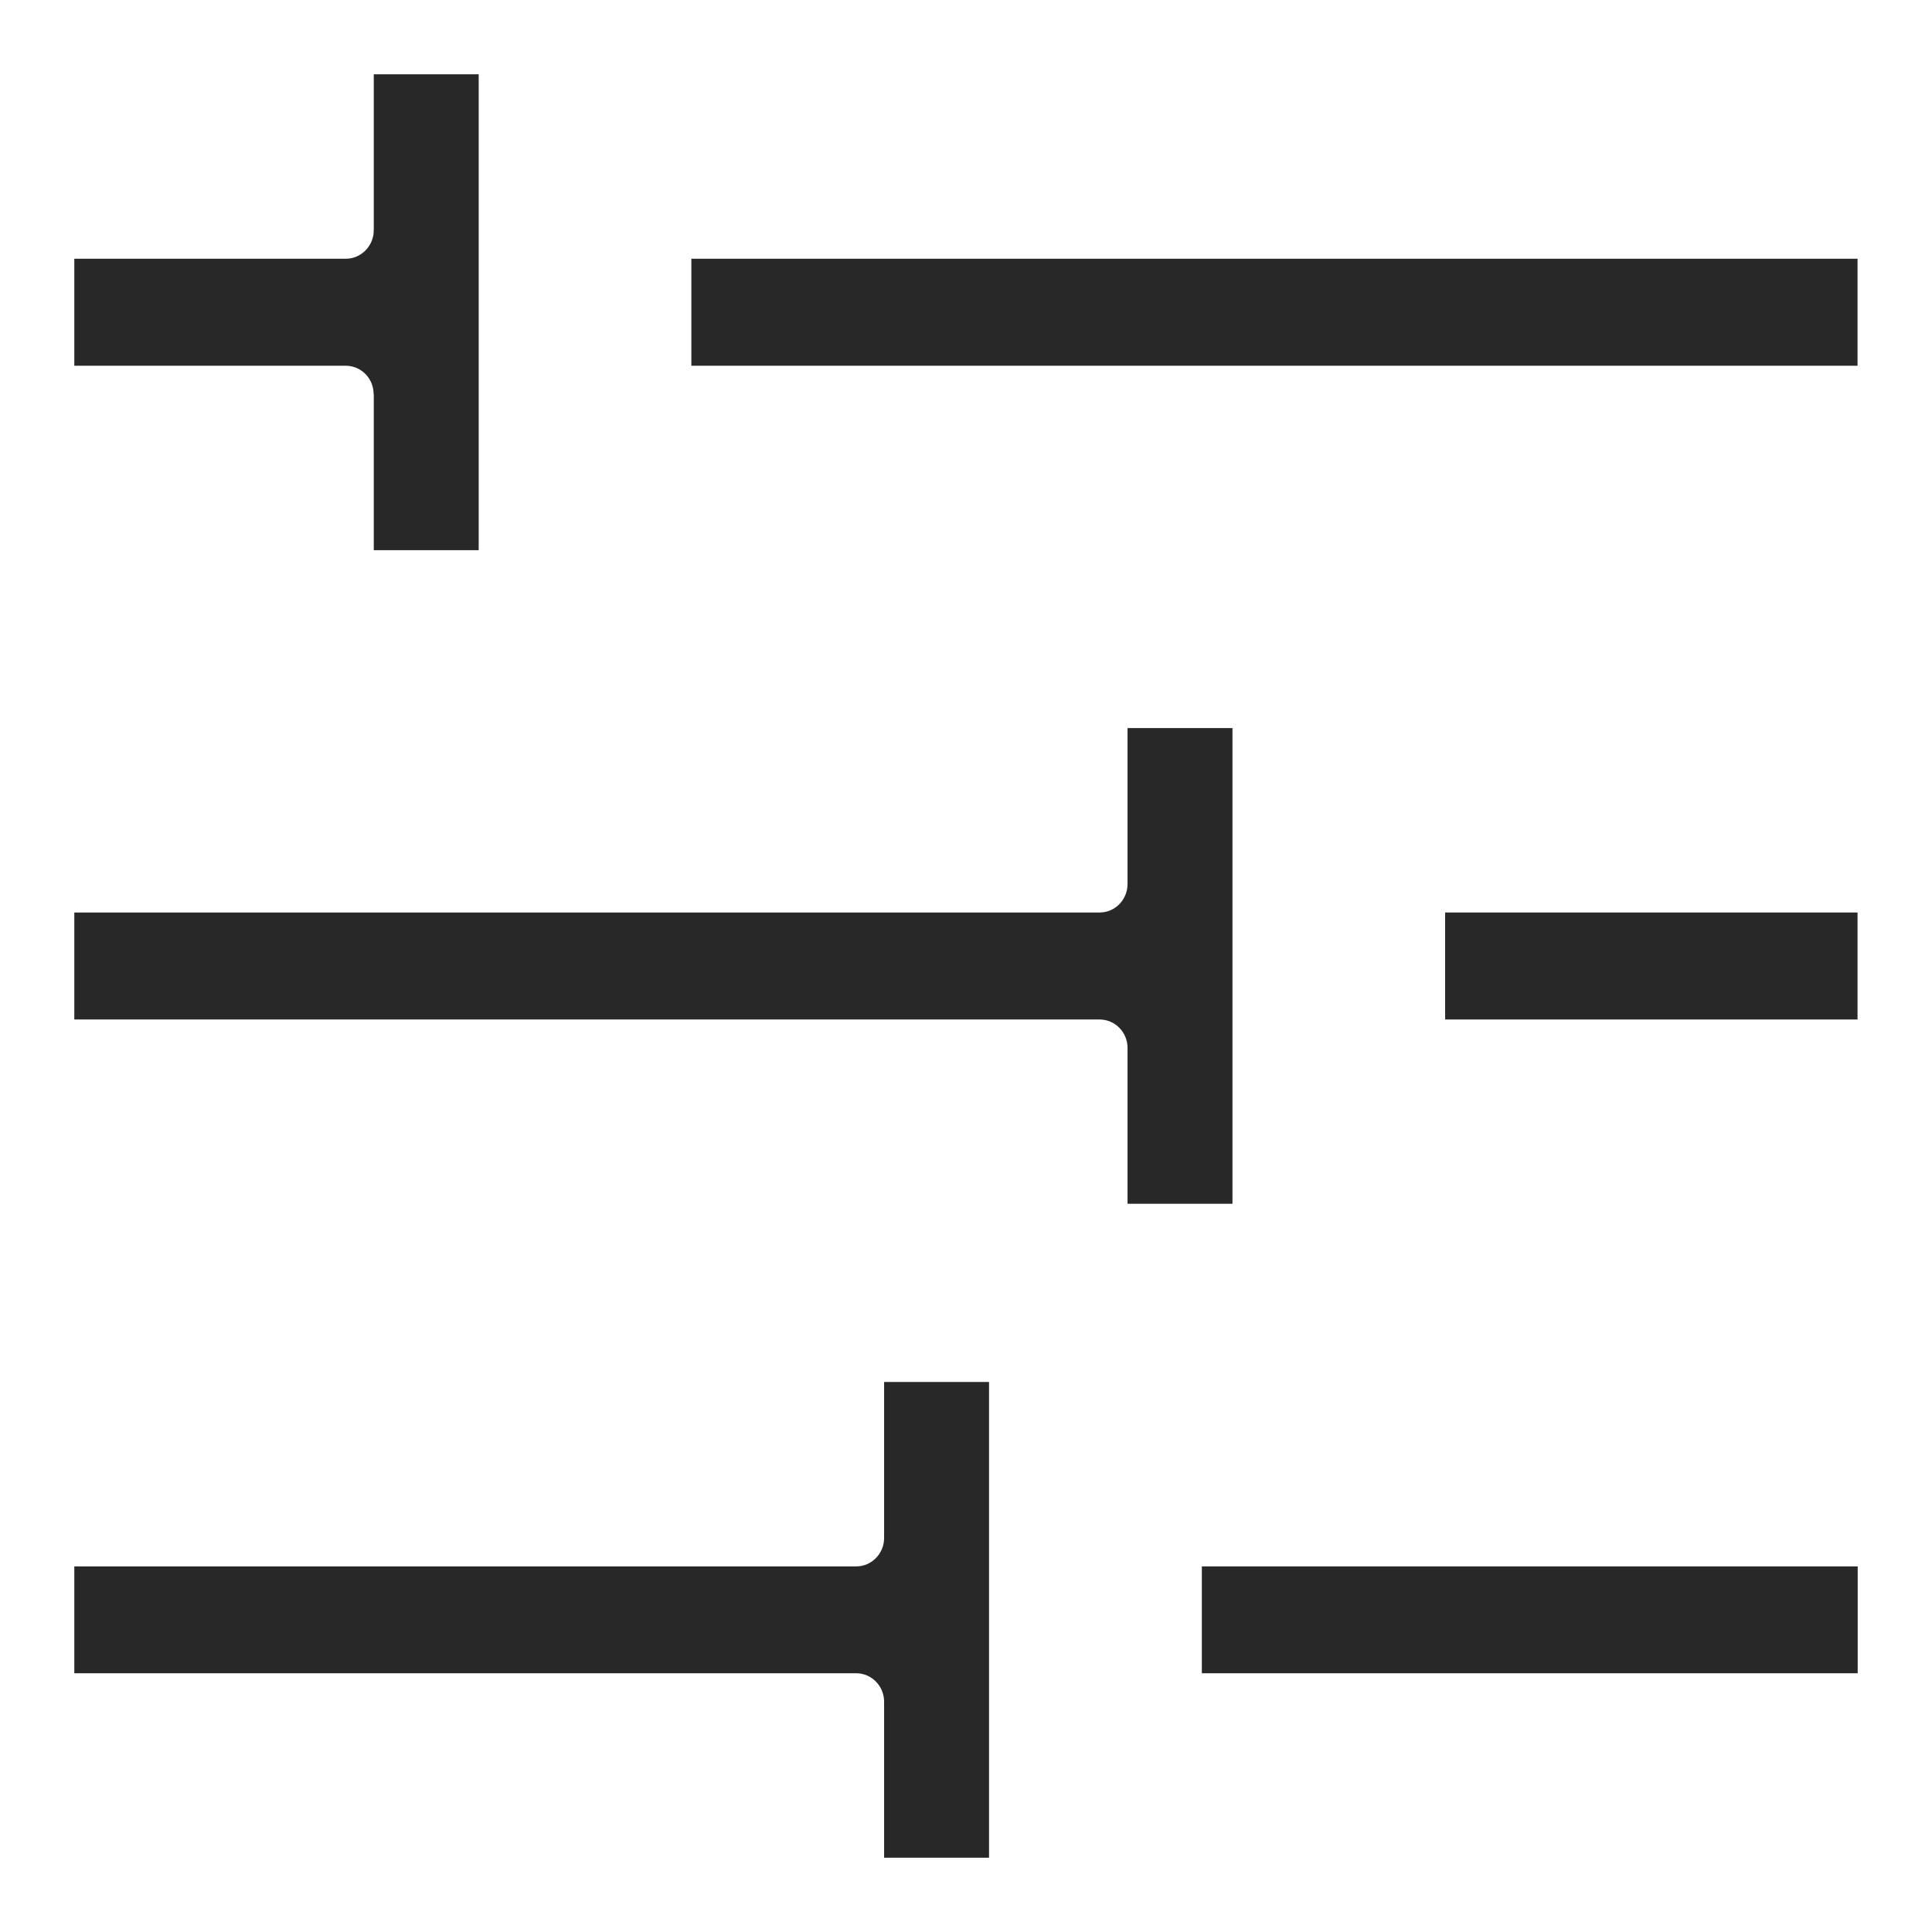 <svg width="13" height="13" viewBox="0 0 13 13" fill="none" xmlns="http://www.w3.org/2000/svg">
<path d="M2.515 3.702V2.653L2.514 2.652C2.514 2.546 2.43 2.461 2.326 2.461H0.5V1.741H2.327C2.43 1.741 2.515 1.655 2.515 1.549V0.5H3.221V3.702H2.515Z" fill="#282828"/>
<path d="M6.655 9.299V12.5H5.949V11.451C5.949 11.345 5.865 11.259 5.761 11.259H0.5V10.54H5.761C5.865 10.54 5.949 10.454 5.949 10.348V9.299H6.655Z" fill="#282828"/>
<path d="M12.5 10.54H8.087V11.259H12.5V10.54Z" fill="#282828"/>
<path d="M9.724 6.14H12.499V6.86H9.724V6.14Z" fill="#282828"/>
<path d="M7.587 5.948C7.587 6.054 7.503 6.14 7.399 6.14H0.5V6.86H7.399C7.503 6.86 7.587 6.946 7.587 7.051V8.1H8.293V4.899H7.587V5.948Z" fill="#282828"/>
<path d="M4.652 1.741H12.499V2.461H4.652V1.741Z" fill="#282828"/>
</svg>
